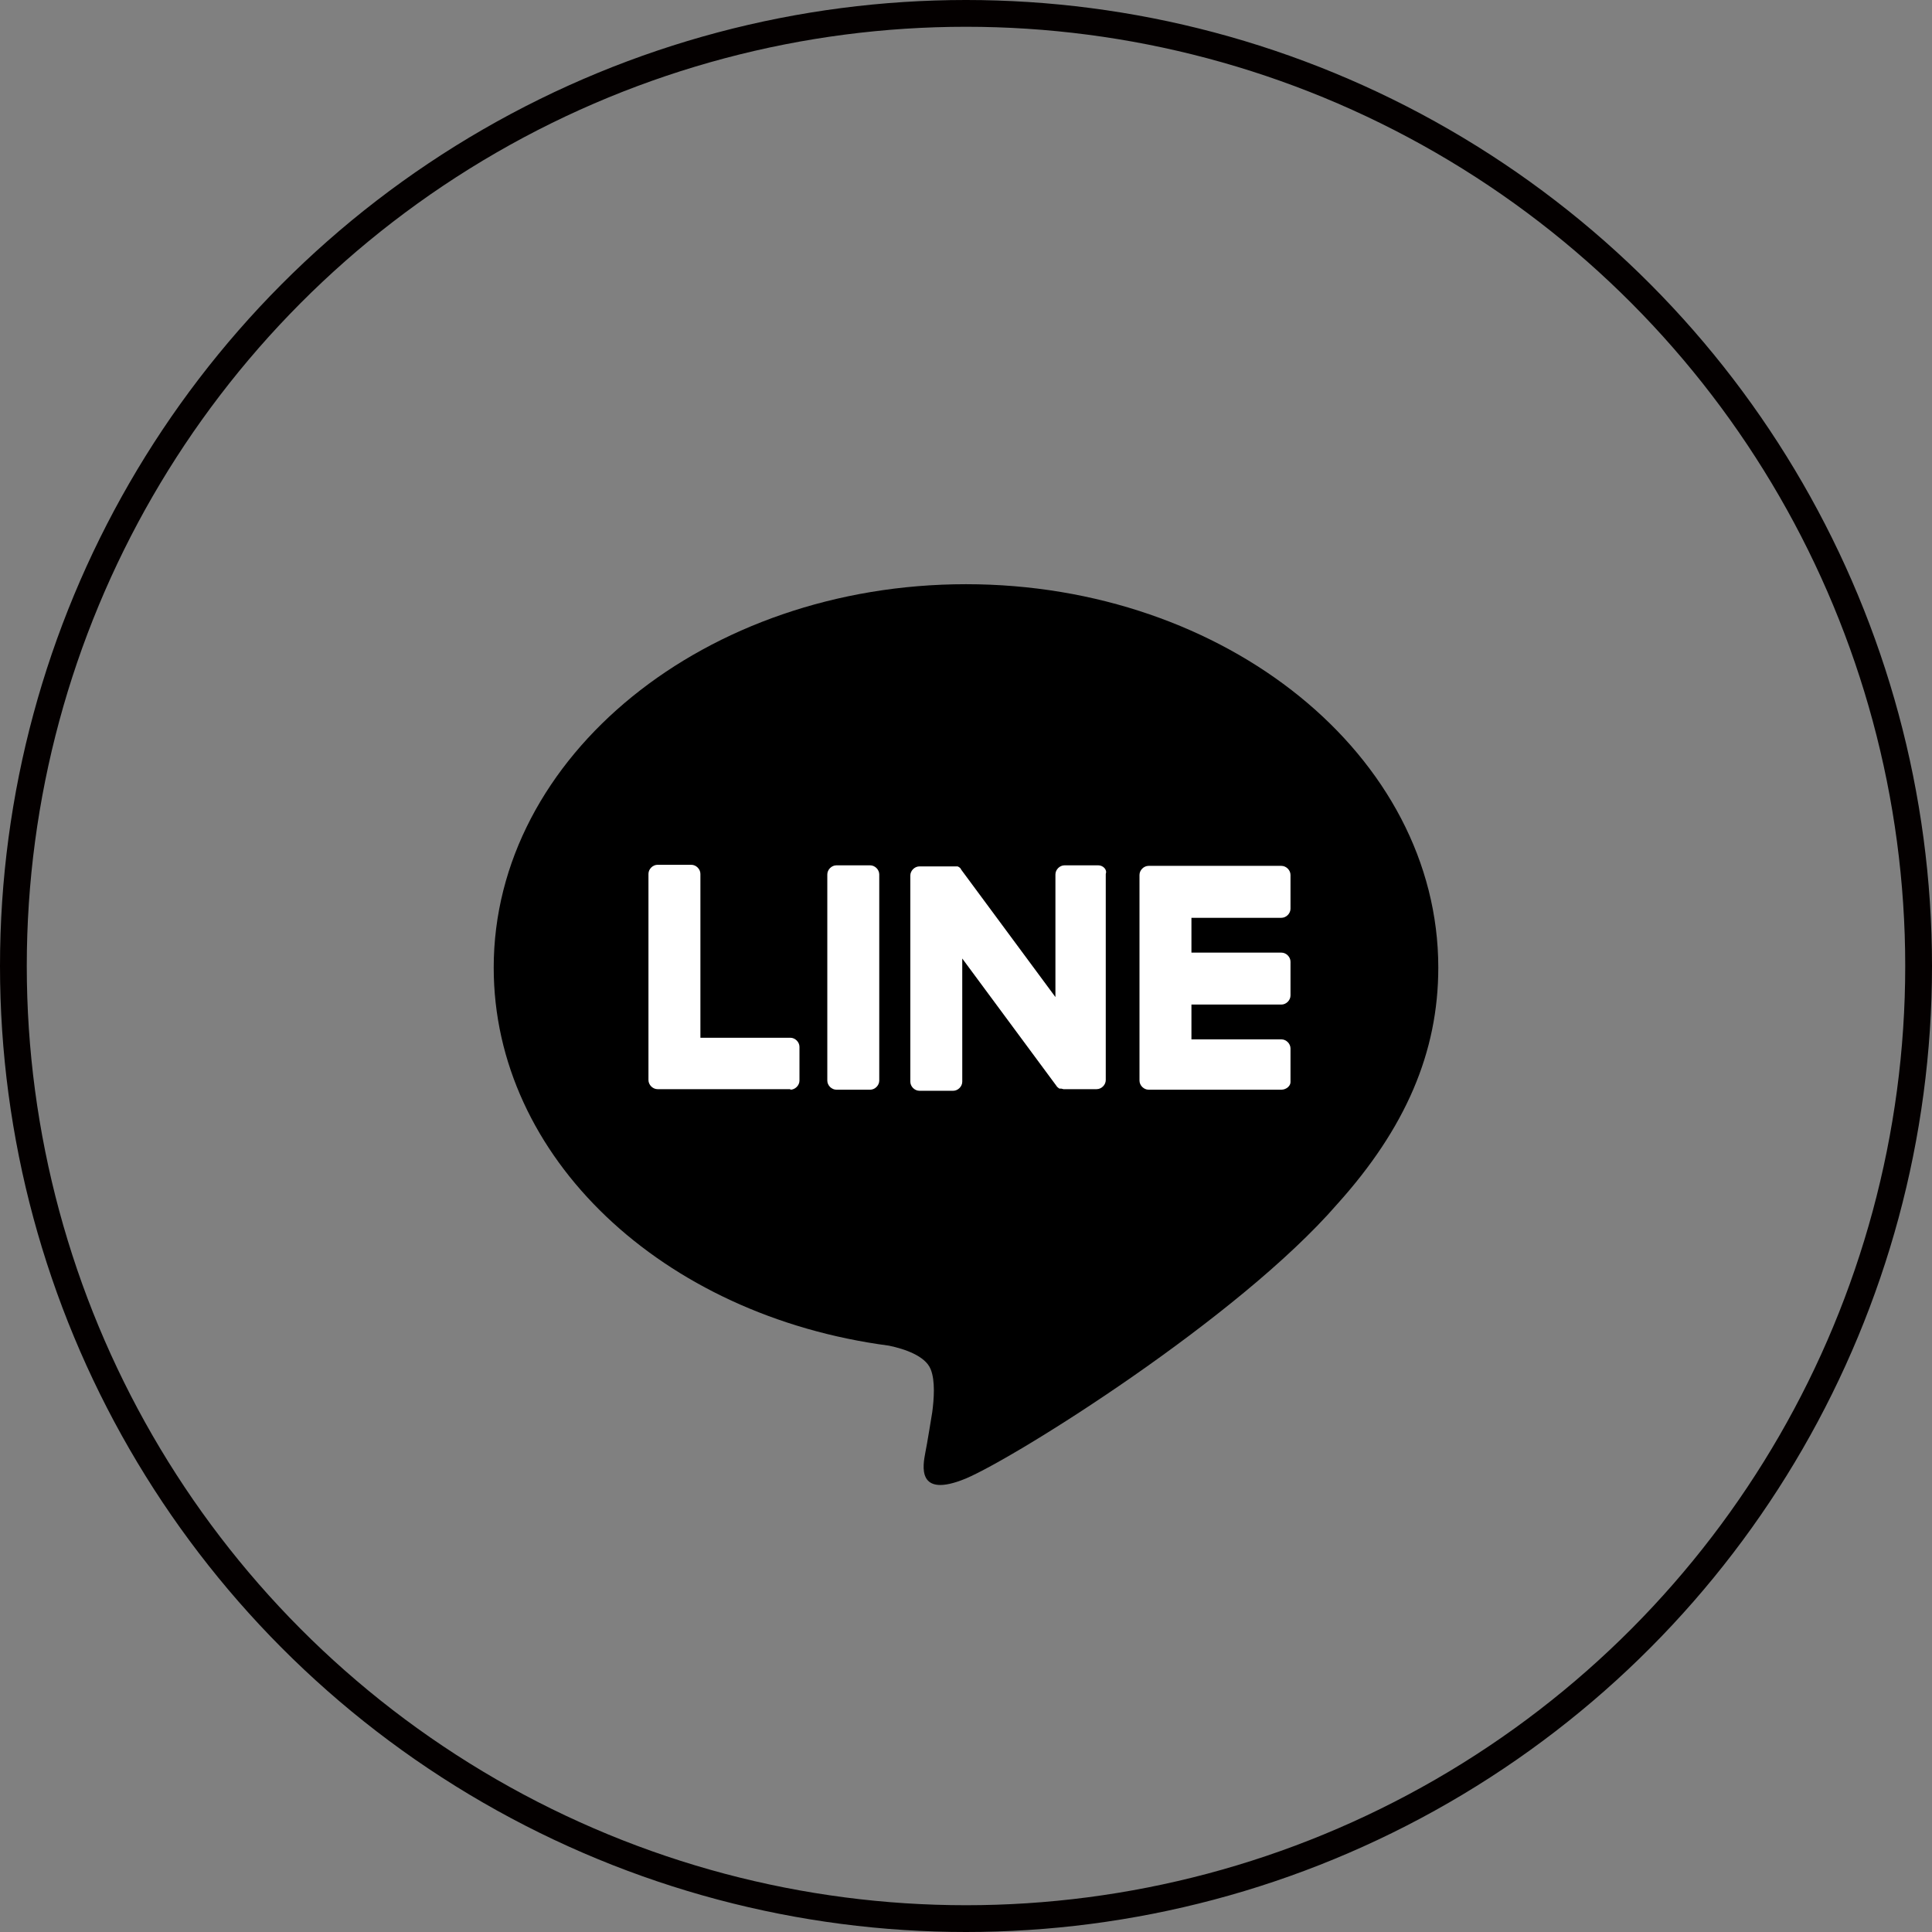 <?xml version="1.0" encoding="utf-8"?>
<!-- Generator: Adobe Illustrator 26.0.1, SVG Export Plug-In . SVG Version: 6.00 Build 0)  -->
<svg version="1.1" id="レイヤー_1" xmlns="http://www.w3.org/2000/svg" xmlns:xlink="http://www.w3.org/1999/xlink" x="0px"
	 y="0px" viewBox="0 0 36.08 36.08" style="enable-background:new 0 0 36.08 36.08;" xml:space="preserve">
<rect x="0" y="0" width="36.08" height="36.08" fill="#808080" stroke="none"/>
<style type="text/css">
	.st0{fill:none;stroke:#040000;stroke-width:0.5;stroke-miterlimit:10;}
	.st1{fill:#FFFFFF;}
</style>
<g>
	<circle class="st0" cx="18.04" cy="18.04" r="17.79"/>
	<g>
		<g>
			<g>
				<path d="M26.86,18.07c0-3.95-3.96-7.16-8.82-7.16c-4.86,0-8.82,3.21-8.82,7.16c0,3.54,3.14,6.5,7.38,7.06
					c0.29,0.06,0.68,0.19,0.78,0.44c0.09,0.22,0.06,0.57,0.03,0.8c0,0-0.1,0.62-0.13,0.76c-0.04,0.22-0.18,0.87,0.76,0.48
					c0.94-0.4,5.08-2.99,6.93-5.12h0C26.25,21.07,26.86,19.65,26.86,18.07z"/>
			</g>
			<g>
				<path class="st1" d="M23.93,20.35h-2.48h0c-0.09,0-0.17-0.08-0.17-0.17v0v0v-3.84v0v0c0-0.09,0.08-0.17,0.17-0.17h0h2.48
					c0.09,0,0.17,0.08,0.17,0.17v0.63c0,0.09-0.08,0.17-0.17,0.17h-1.68v0.65h1.68c0.09,0,0.17,0.08,0.17,0.17v0.63
					c0,0.09-0.08,0.17-0.17,0.17h-1.68v0.65h1.68c0.09,0,0.17,0.08,0.17,0.17v0.63C24.1,20.28,24.02,20.35,23.93,20.35z"/>
				<path class="st1" d="M14.76,20.35c0.09,0,0.17-0.08,0.17-0.17v-0.63c0-0.09-0.08-0.17-0.17-0.17h-1.68v-3.06
					c0-0.09-0.08-0.17-0.17-0.17h-0.63c-0.09,0-0.17,0.08-0.17,0.17v3.85v0v0c0,0.09,0.08,0.17,0.17,0.17h0H14.76z"/>
				<path class="st1" d="M16.25,16.16h-0.63c-0.09,0-0.17,0.08-0.17,0.17v3.85c0,0.09,0.08,0.17,0.17,0.17h0.63
					c0.09,0,0.17-0.08,0.17-0.17v-3.85C16.42,16.24,16.34,16.16,16.25,16.16z"/>
				<path class="st1" d="M20.51,16.16h-0.63c-0.09,0-0.17,0.08-0.17,0.17v2.29l-1.76-2.38c0-0.01-0.01-0.01-0.01-0.02c0,0,0,0,0,0
					c0,0-0.01-0.01-0.01-0.01c0,0,0,0,0,0c0,0-0.01-0.01-0.01-0.01c0,0,0,0,0,0c0,0-0.01,0-0.01-0.01c0,0,0,0-0.01,0
					c0,0-0.01,0-0.01-0.01c0,0,0,0-0.01,0c0,0-0.01,0-0.01,0c0,0,0,0-0.01,0c0,0-0.01,0-0.01,0c0,0,0,0-0.01,0c0,0-0.01,0-0.01,0
					c0,0,0,0-0.01,0c0,0-0.01,0-0.01,0c0,0-0.01,0-0.01,0c0,0,0,0-0.01,0h-0.62c-0.09,0-0.17,0.08-0.17,0.17v3.85
					c0,0.09,0.08,0.17,0.17,0.17h0.63c0.09,0,0.17-0.08,0.17-0.17V17.9l1.76,2.38c0.01,0.02,0.03,0.03,0.04,0.04c0,0,0,0,0,0
					c0,0,0.01,0,0.01,0.01c0,0,0,0,0,0c0,0,0.01,0,0.01,0c0,0,0.01,0,0.01,0c0,0,0,0,0.01,0c0,0,0.01,0,0.01,0c0,0,0,0,0,0
					c0.01,0,0.03,0.01,0.04,0.01h0.62c0.09,0,0.17-0.08,0.17-0.17v-3.85C20.68,16.24,20.6,16.16,20.51,16.16z"/>
			</g>
		</g>
	</g>
</g>
</svg>
